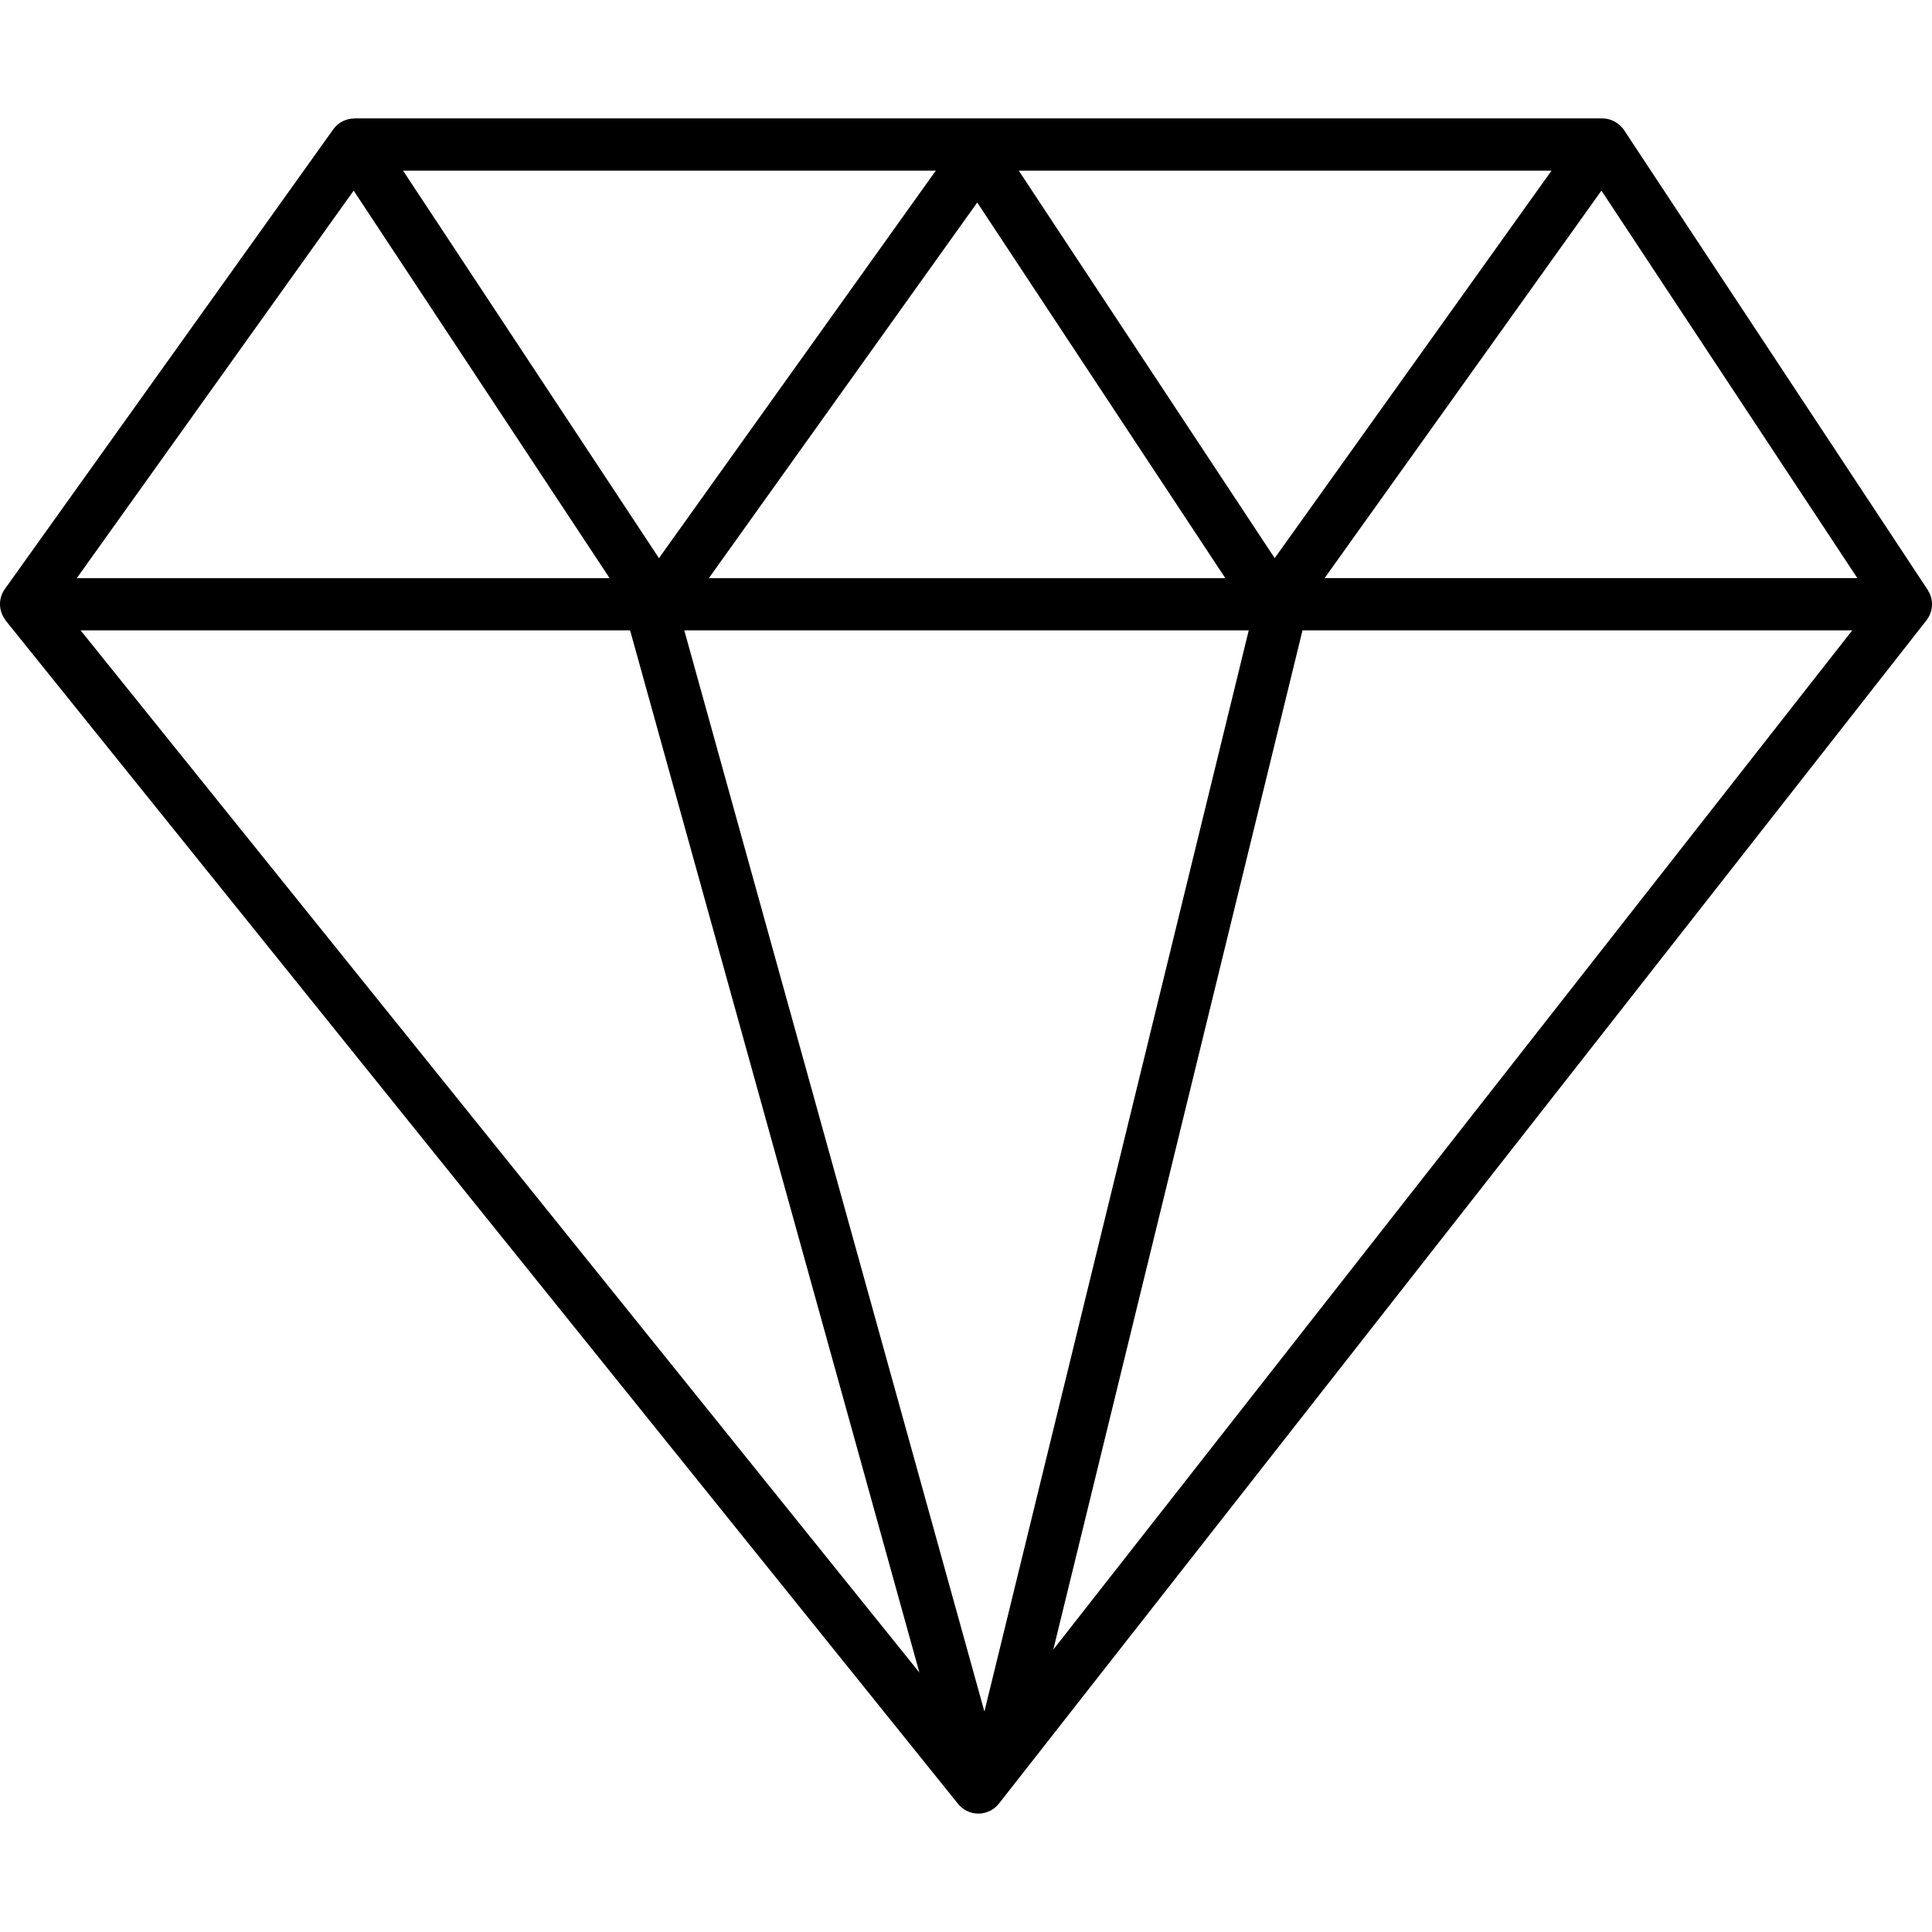 <svg xmlns="http://www.w3.org/2000/svg" width="512" viewBox="0 0 512 512" height="512" id="Layer_1"><path d="m511.303 157.103c-.048-.098-.128-.171-.18-.266-.083-.168-.122-.302-.266-.52l-80.462-121.83c-.268-.405-.476-.661-.643-.802-1.295-1.439-3.144-2.304-5.132-2.304h-330.673c-.024 0-.027.018-.051.019-2.139.018-4.242 1.006-5.58 2.878l-87.04 121.83c-1.823 2.554-1.635 5.905.2 8.26.024.035.012.065.041.101l252.376 313.569c1.313 1.631 3.295 2.581 5.39 2.581h.045c2.108-.014 4.099-.991 5.401-2.649l245.799-313.571c1.631-2.084 1.933-4.917.775-7.296zm-329.96 9.946h149.587l-70.053 286.528zm-87.619-116.533 67.824 102.695h-141.193zm165.253 3.149 65.742 99.546h-136.862zm165.419-3.147 67.823 102.693h-141.189zm-13.222-5.298-73.367 102.694-67.826-102.694zm-163.171 0-73.371 102.694-67.824-102.694zm-81.021 121.829 76.665 276.191-222.29-276.191zm112.155 270.108 66.039-270.108h145.69z"></path></svg>